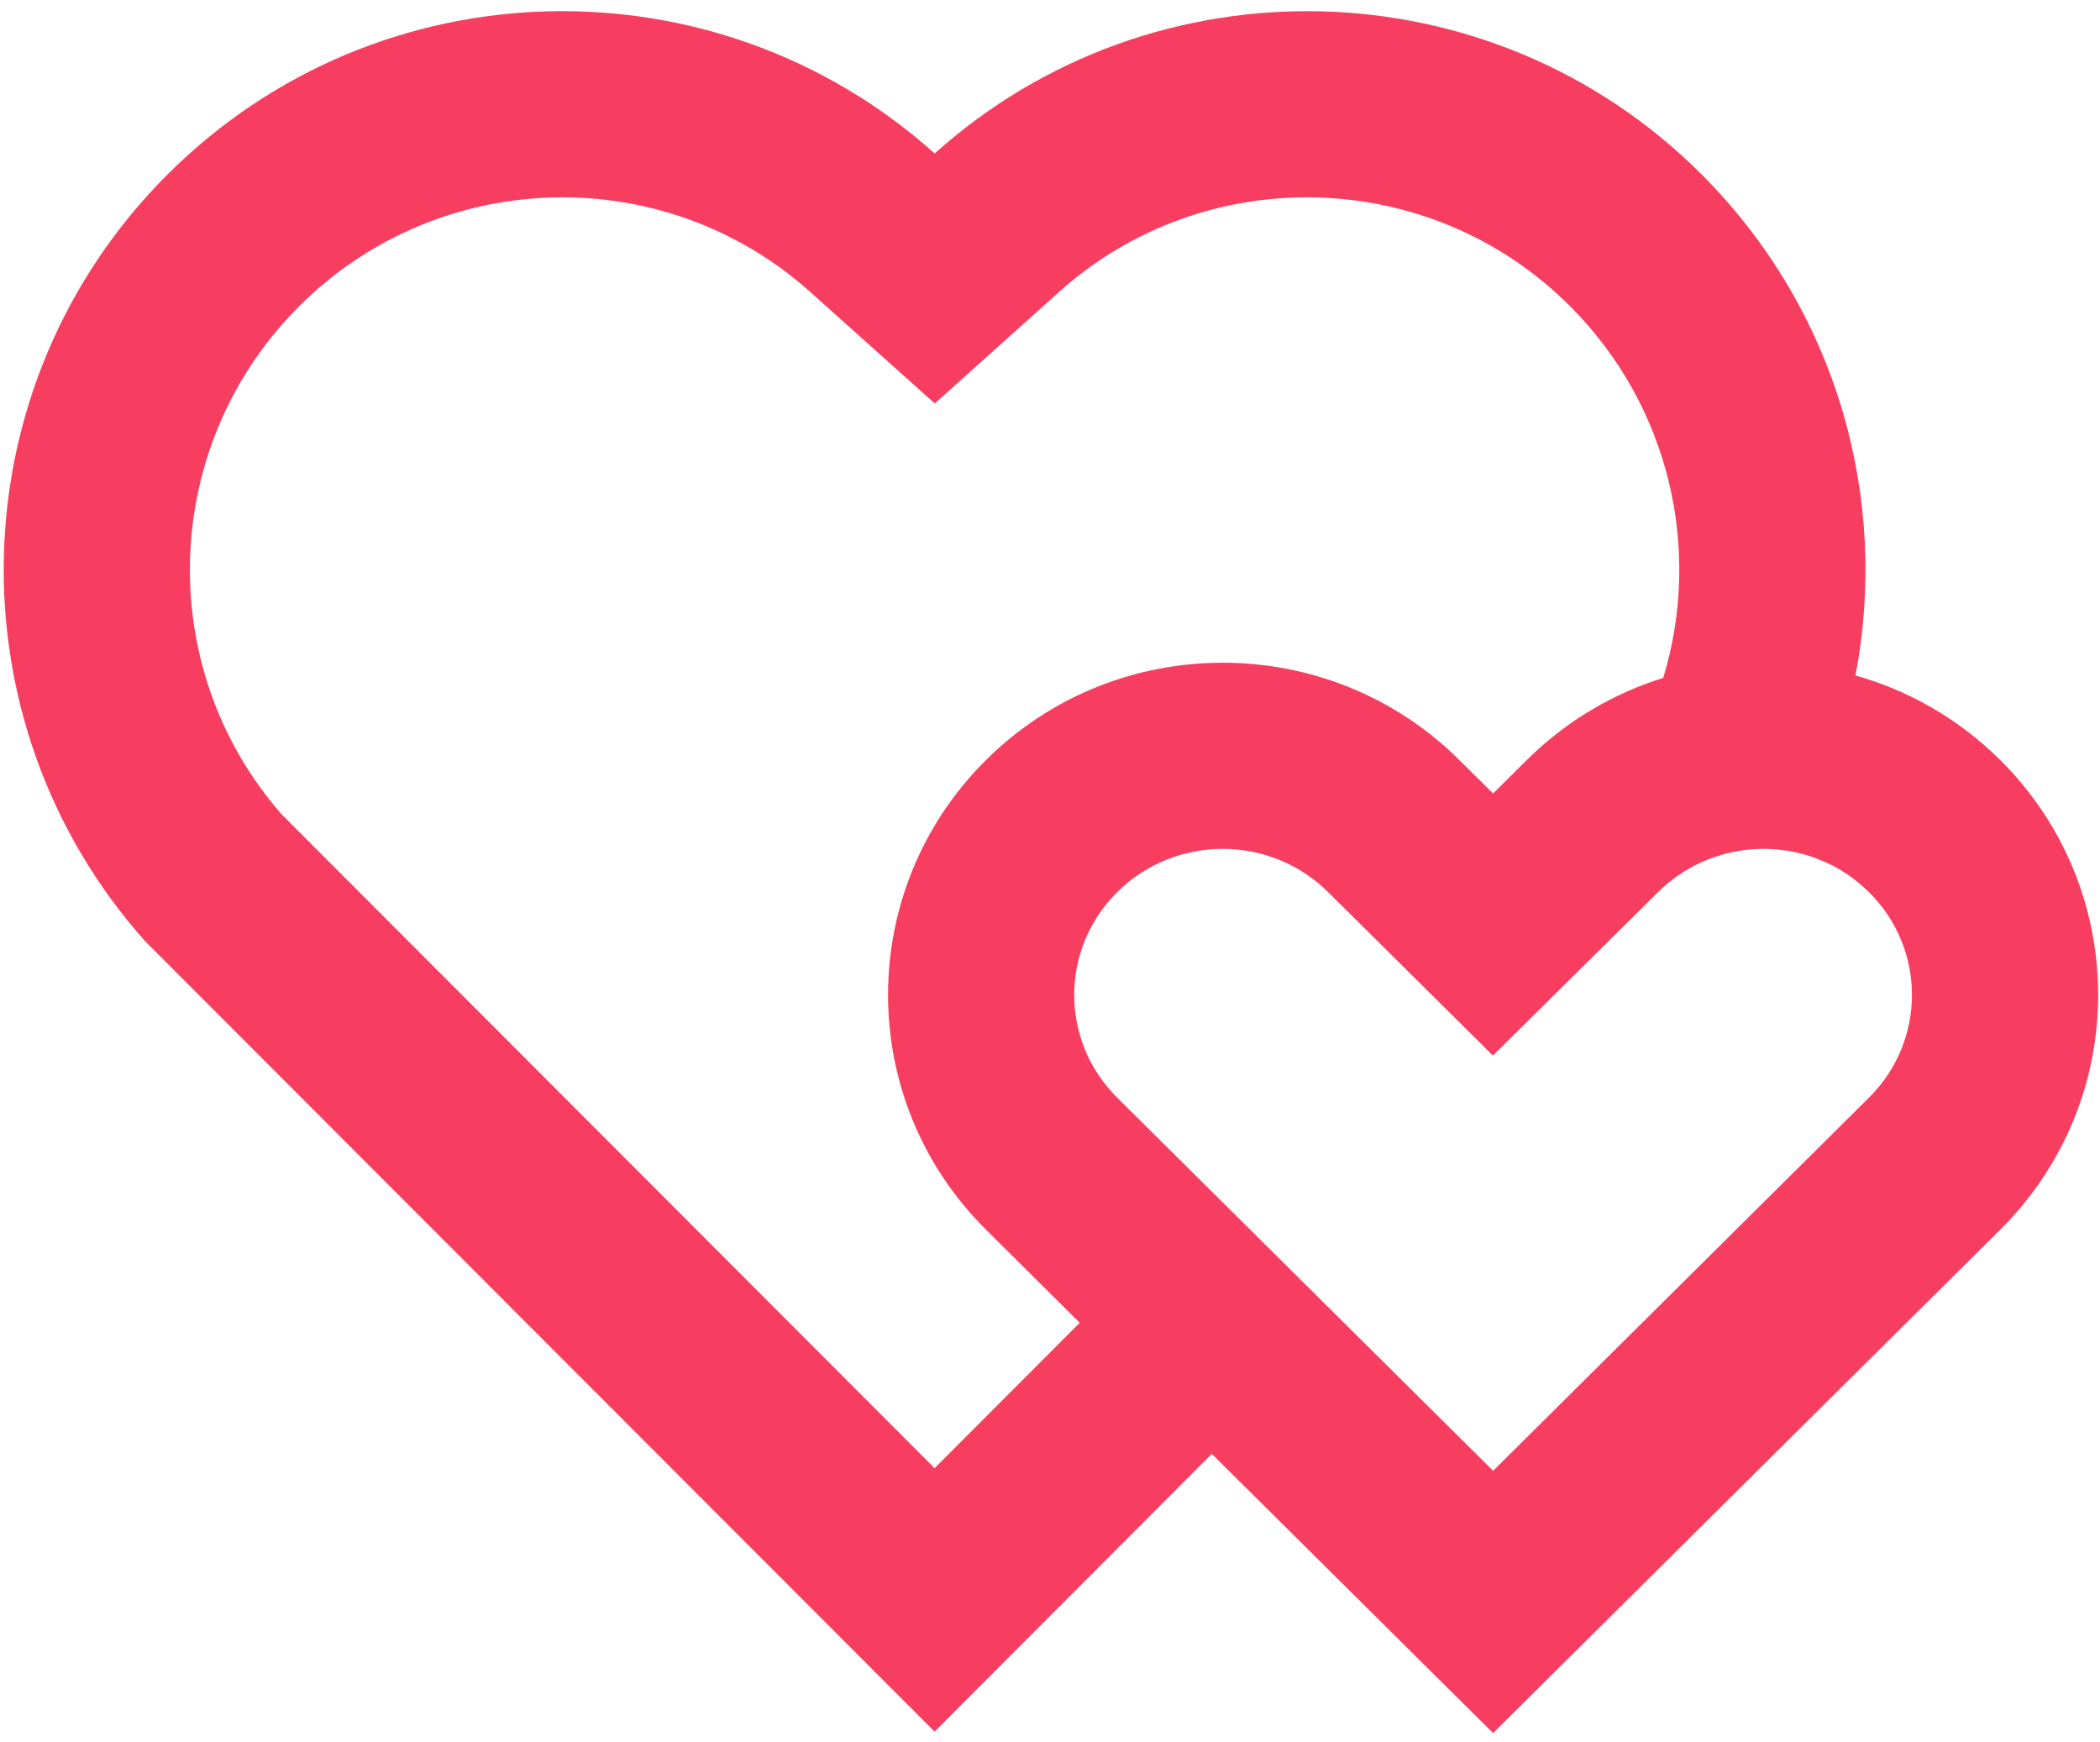 <svg width="47" height="39" viewBox="0 0 47 39" fill="none" xmlns="http://www.w3.org/2000/svg">
<path d="M38.09 3.91C41.135 6.965 42.281 11.188 41.527 15.119C42.71 15.452 43.831 16.083 44.765 17.01C47.69 19.915 47.69 24.623 44.765 27.525L33.417 38.792L27.121 32.542L20.917 38.76L3.25 21.069C-1.131 16.16 -0.967 8.623 3.744 3.91C8.462 -0.806 16.01 -0.965 20.919 3.435C25.812 -0.958 33.375 -0.812 38.09 3.91ZM25.004 19.969C23.721 21.242 23.721 23.296 25.004 24.569L33.417 32.921L41.829 24.569C43.112 23.296 43.112 21.242 41.829 19.969C40.529 18.677 38.408 18.677 37.104 19.973L33.413 23.627L30.481 20.719L29.725 19.969C28.425 18.677 26.304 18.677 25.004 19.969ZM6.692 6.858C3.587 9.963 3.431 14.931 6.292 18.215L20.917 32.862L24.165 29.608L22.069 27.525C19.144 24.623 19.144 19.915 22.069 17.01C24.994 14.108 29.735 14.108 32.66 17.01L33.417 17.76L34.173 17.01C35.058 16.133 36.11 15.521 37.225 15.173C38.092 12.325 37.388 9.106 35.14 6.854C32.015 3.725 26.973 3.598 23.702 6.535L20.921 9.031L18.137 6.538C14.856 3.596 9.825 3.725 6.692 6.858Z" fill="#F73E60"/>
</svg>
